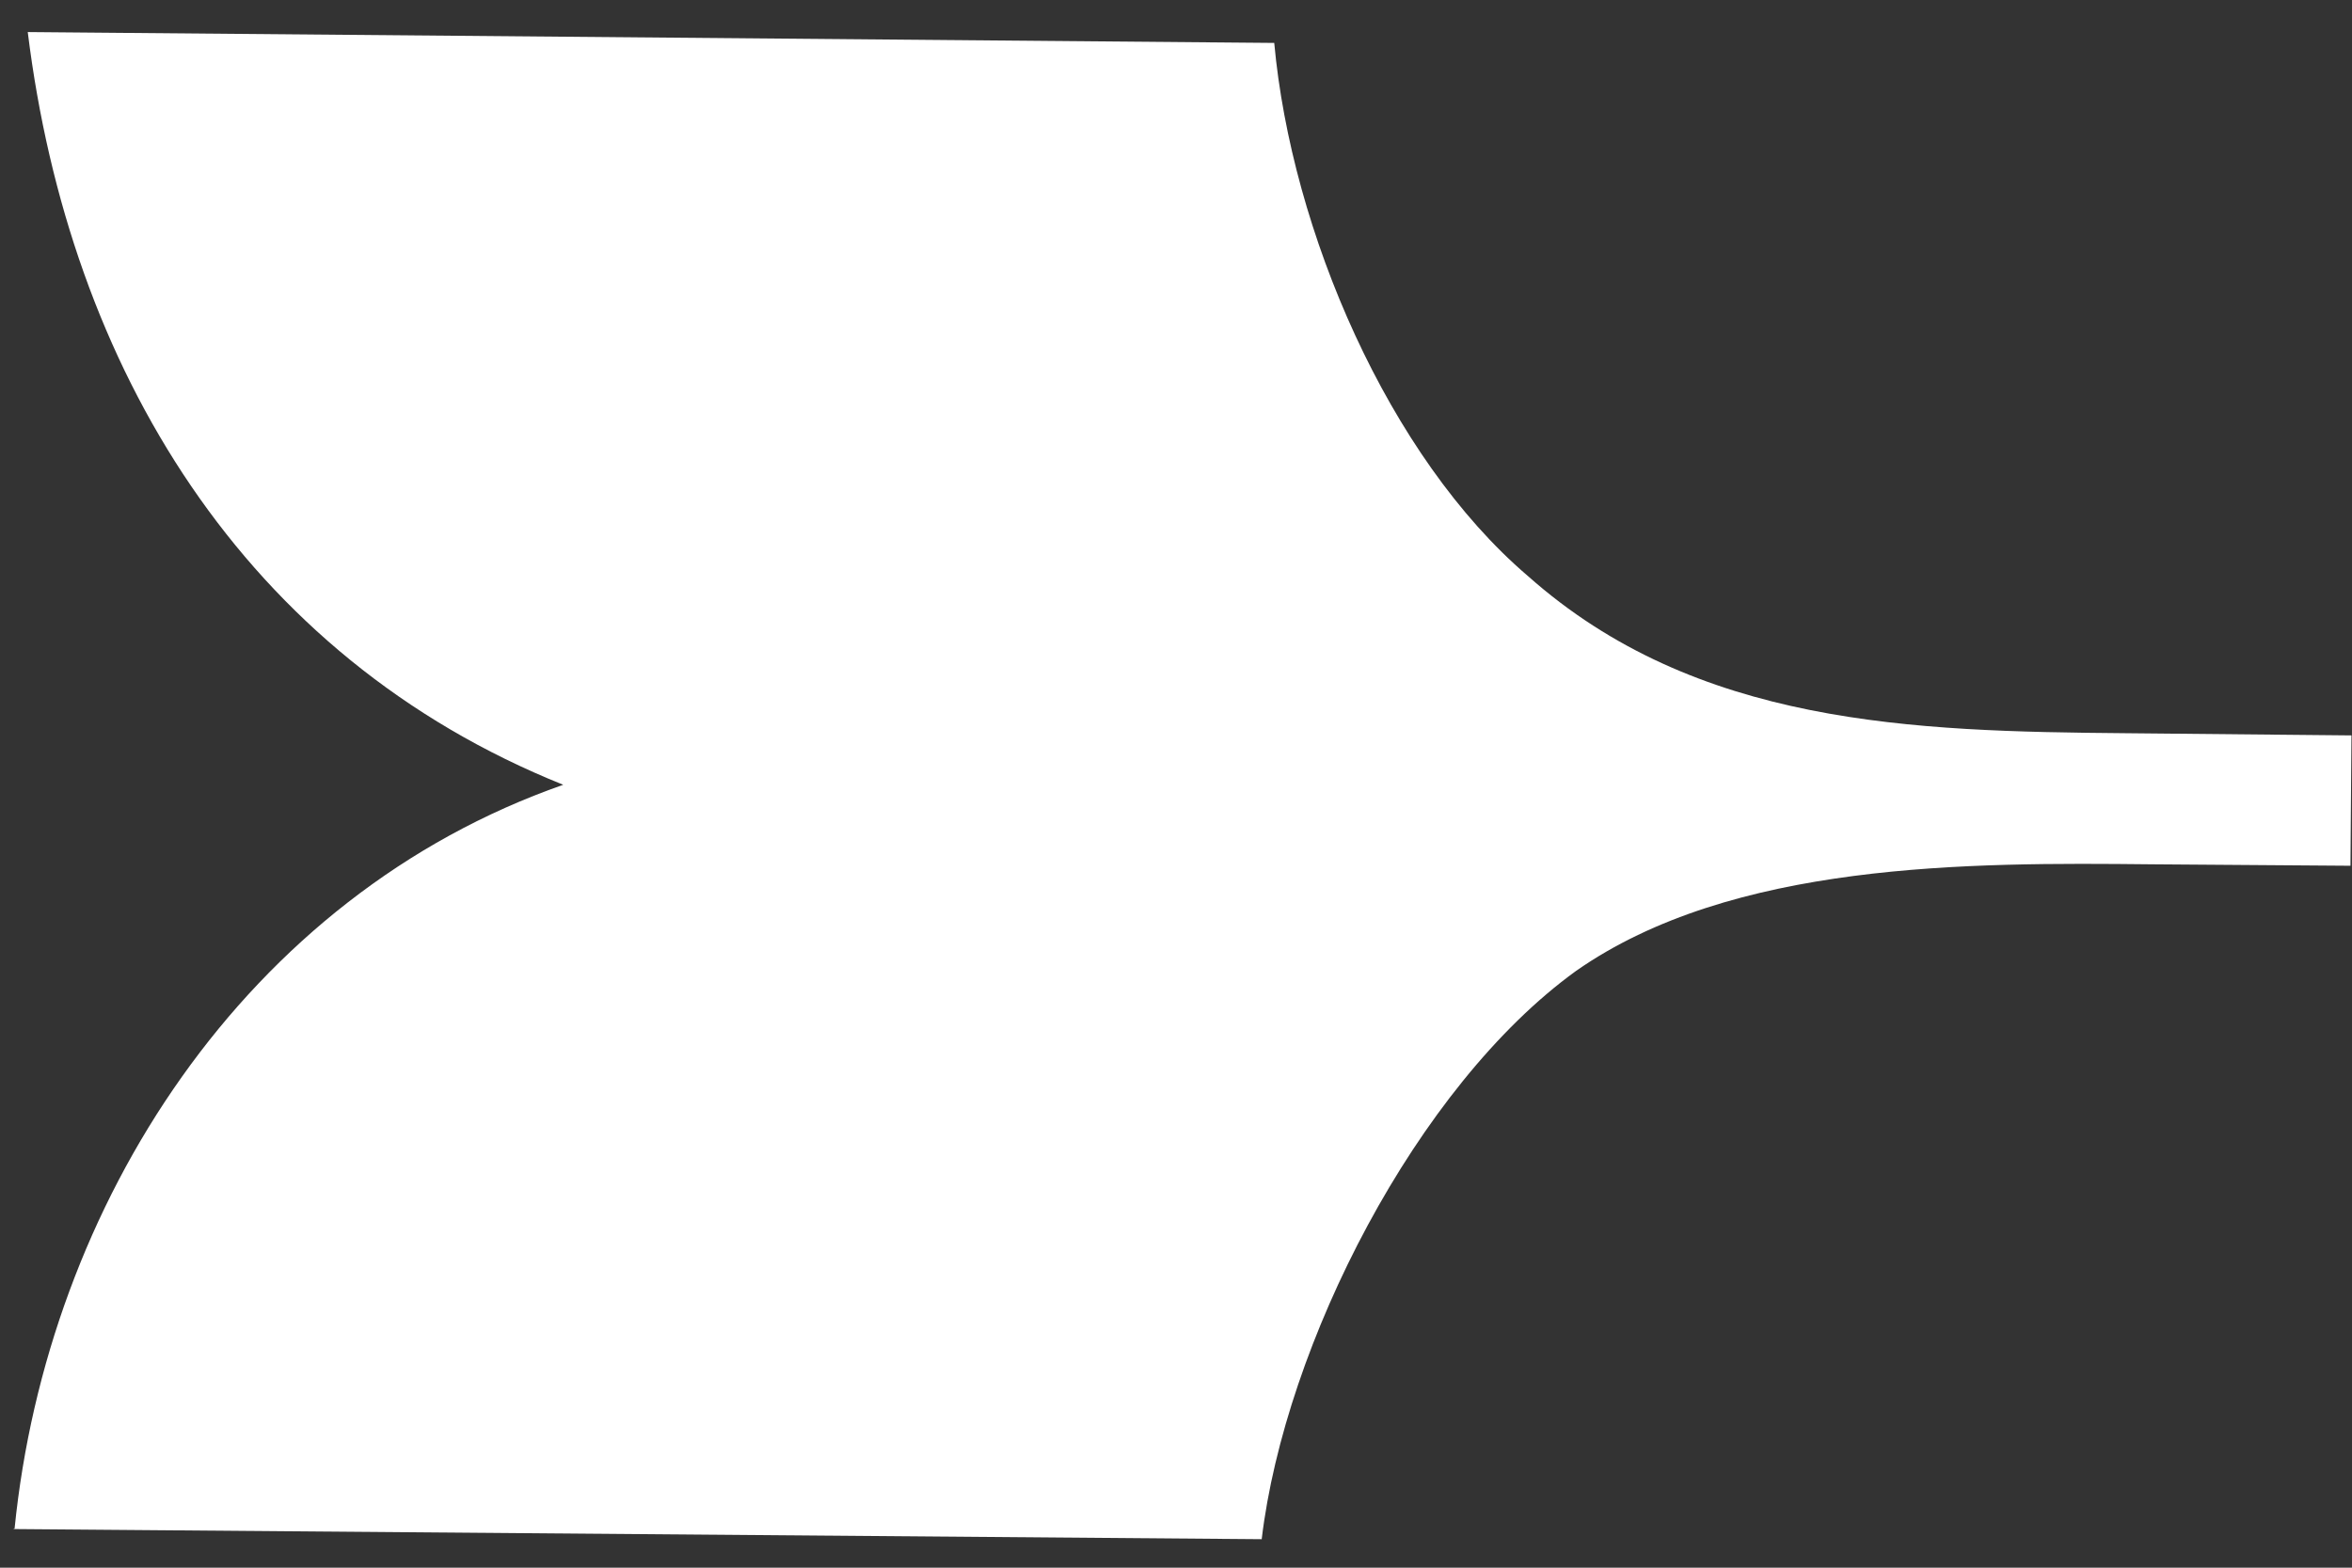 <svg xmlns="http://www.w3.org/2000/svg" width="60" height="40"><rect width="100%" height="100%" fill="#333333" stroke="none"/><path d="M.331 39.014l31.855.259c.592-4.971 3.949-11.556 8.018-14.499 3.982-2.785 9.998-2.77 14.692-2.721l5.065.037.025-3.326-5.765-.056c-5.431-.046-10.953-.195-15.249-4.015-3.551-3.034-6.028-8.802-6.466-13.598L.708.818c1.058 8.565 5.51 15.933 13.66 19.206C6.262 22.86 1.204 30.723.372 39.003" fill="#fff" fill-rule="evenodd"/></svg>